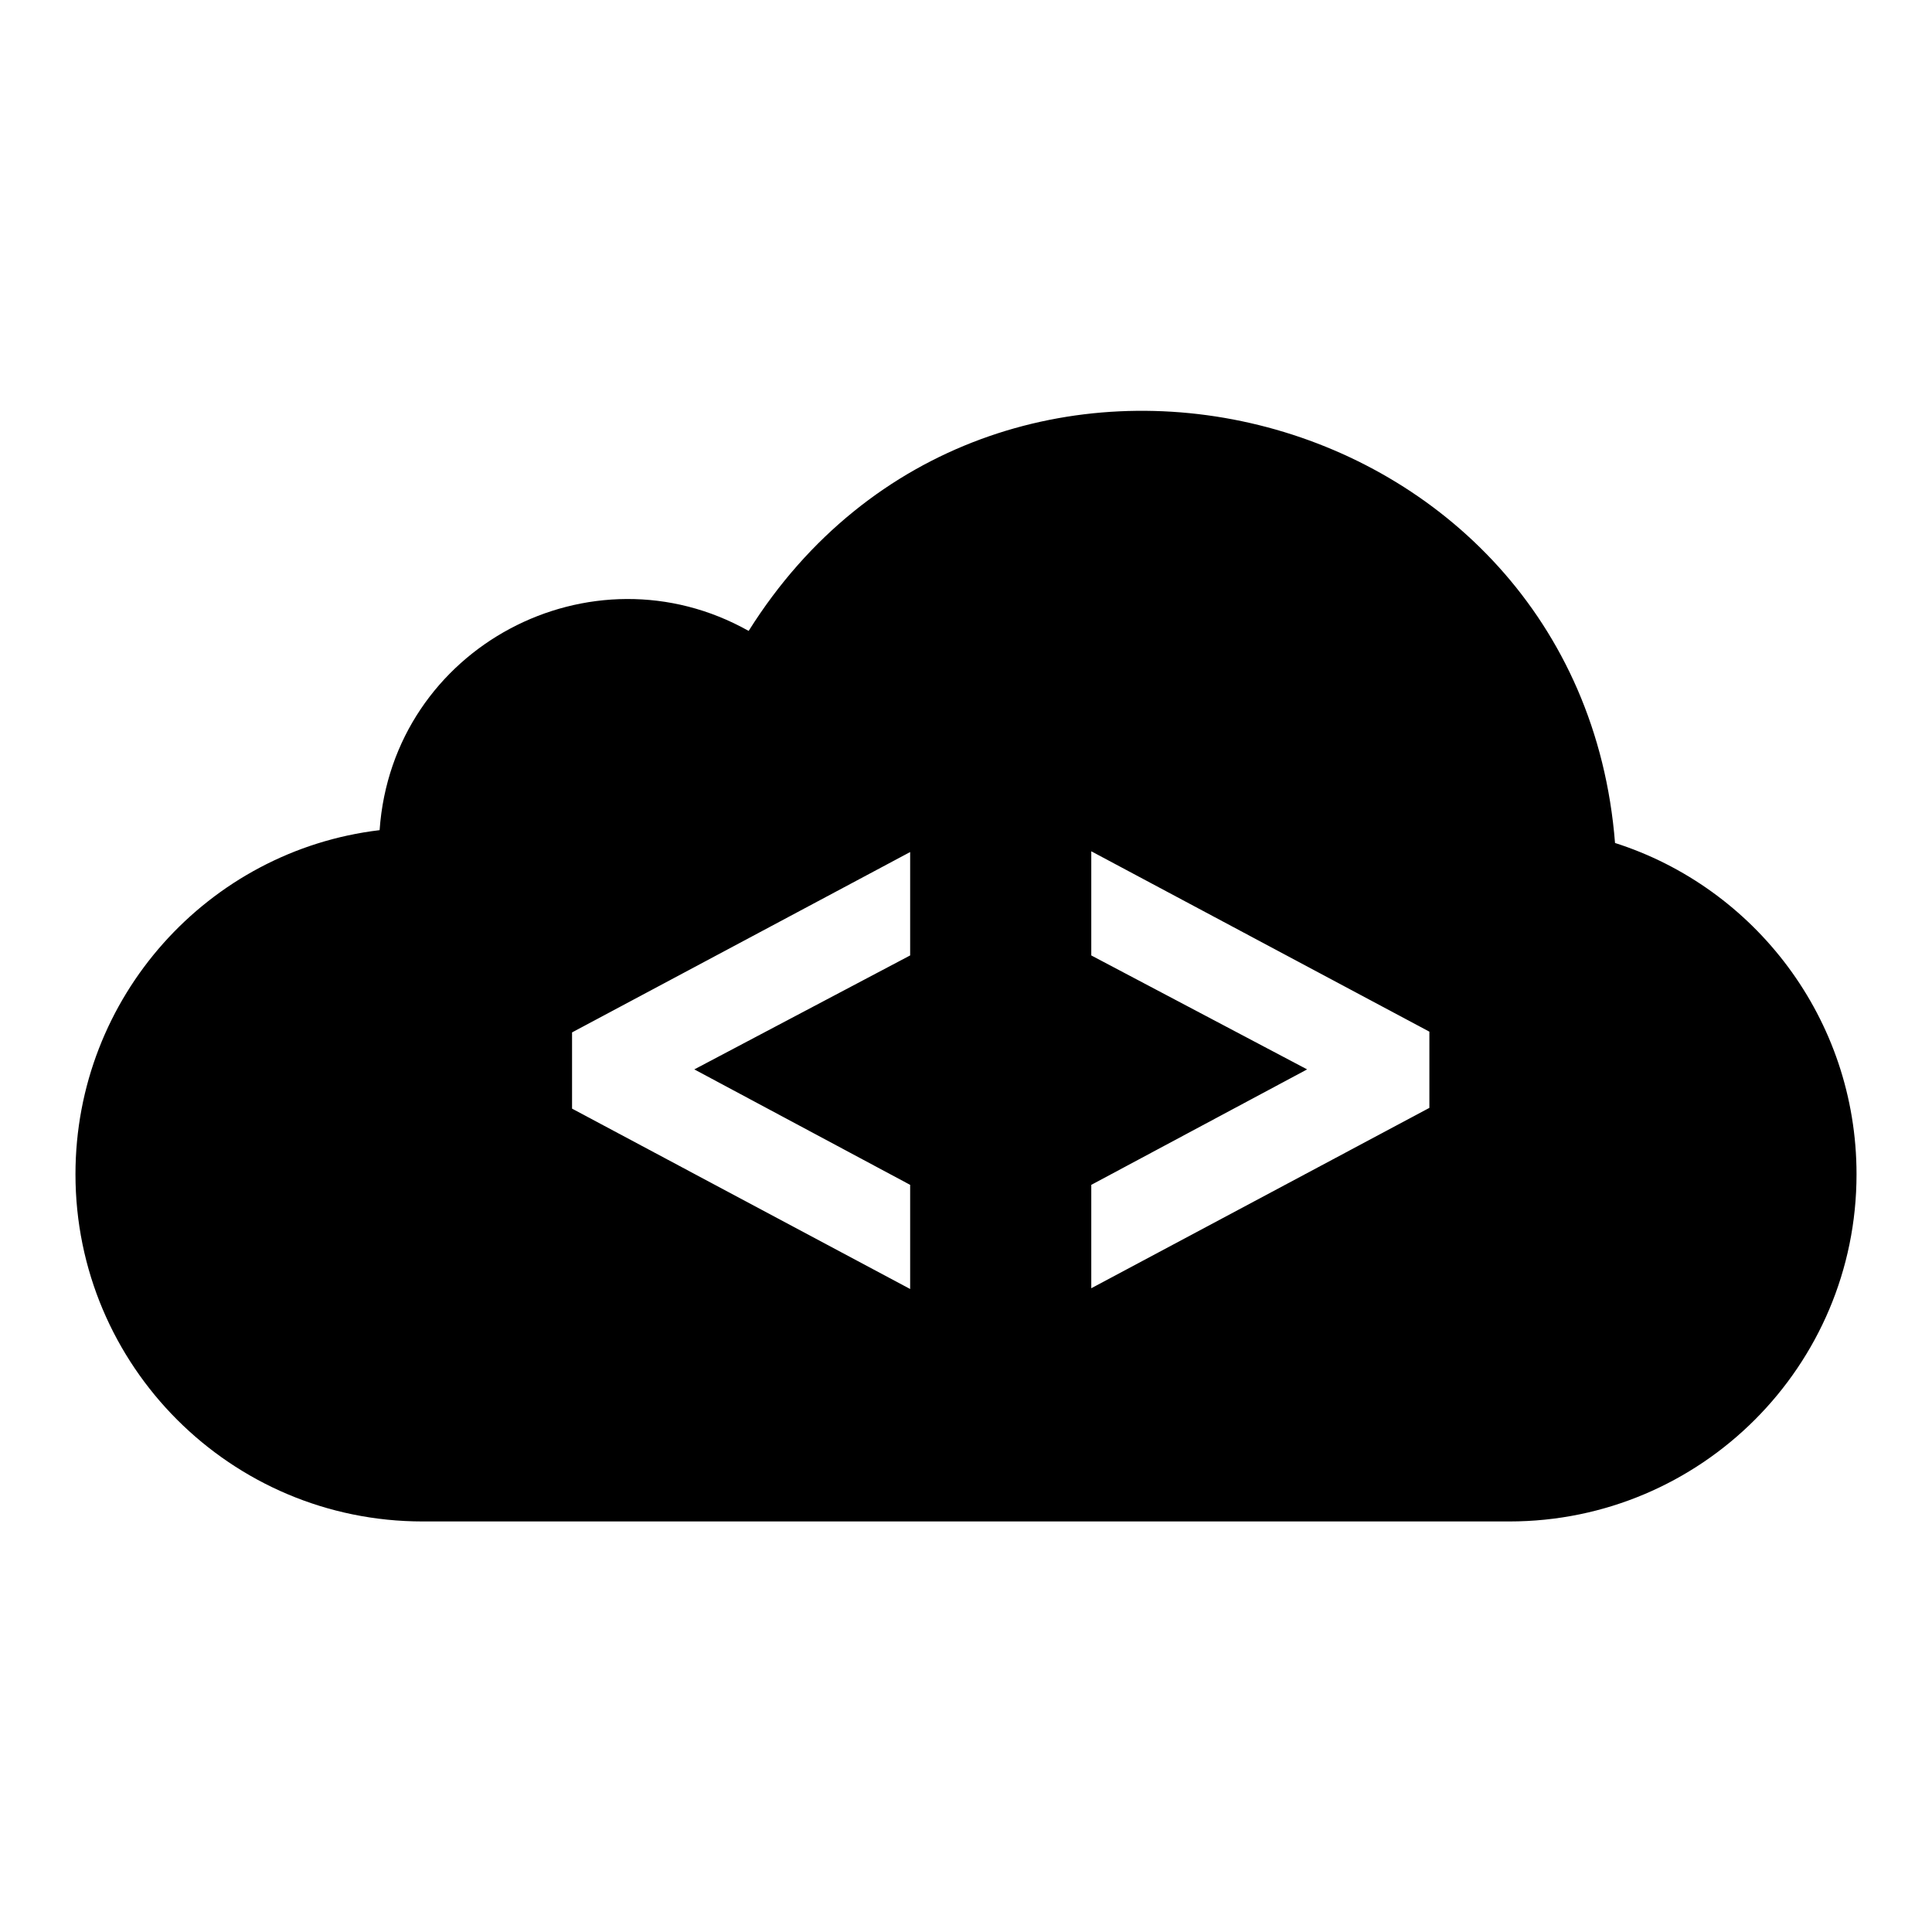 <?xml version="1.0" encoding="utf-8"?>
<!-- Svg Vector Icons : http://www.onlinewebfonts.com/icon -->
<!DOCTYPE svg PUBLIC "-//W3C//DTD SVG 1.1//EN" "http://www.w3.org/Graphics/SVG/1.1/DTD/svg11.dtd">
<svg version="1.1" xmlns="http://www.w3.org/2000/svg" xmlns:xlink="http://www.w3.org/1999/xlink" x="0px" y="0px" viewBox="0 0 256 256" enable-background="new 0 0 256 256" xml:space="preserve">
<g><g><path fill="#000000" d="M214,111.7c-4.7-59.4-82.9-78.9-114.8-28.1C78.4,71.9,52,85.7,50.3,110C27.6,112.7,10,132.1,10,155.6c0,25.4,20.6,46,46,46H200c25.4,0,46-20.6,46-46C246,135,232.5,117.6,214,111.7z M120.6,126.6L92,141.7l28.6,15.3v13.8l-44.8-23.9v-10.1l44.8-23.9V126.6L120.6,126.6z M189.4,146.8l-44.8,23.9V157l28.6-15.3l-28.6-15.1v-13.8l44.8,23.9V146.8L189.4,146.8z"/></g></g>
</svg>